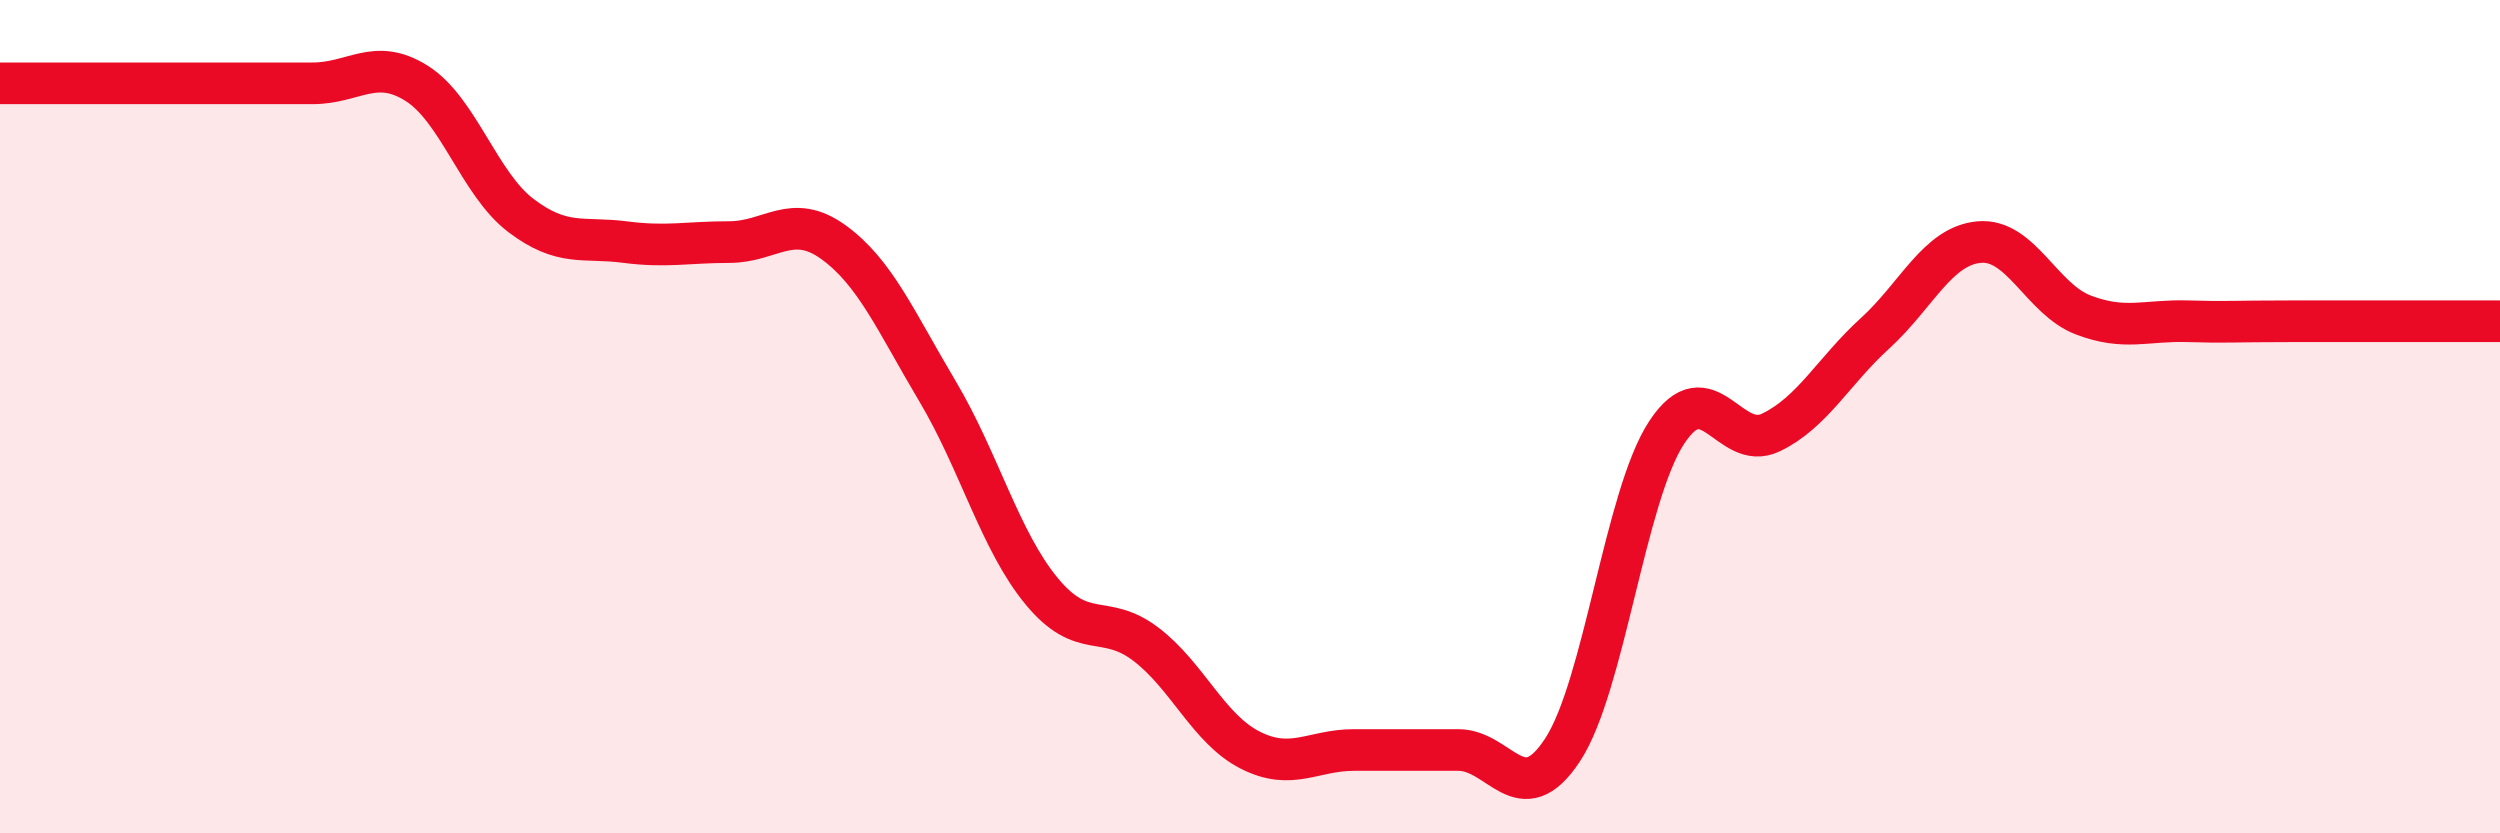 
    <svg width="60" height="20" viewBox="0 0 60 20" xmlns="http://www.w3.org/2000/svg">
      <path
        d="M 0,2 C 0.5,2 1.5,2 2.5,2 C 3.5,2 4,2 5,2 C 6,2 6.5,2 7.5,2 C 8.5,2 9,1.37 10,2 C 11,2.63 11.5,4.41 12.5,5.17 C 13.5,5.93 14,5.68 15,5.81 C 16,5.94 16.5,5.81 17.5,5.81 C 18.5,5.81 19,5.09 20,5.81 C 21,6.53 21.5,7.71 22.5,9.39 C 23.5,11.07 24,12.98 25,14.19 C 26,15.4 26.5,14.7 27.5,15.46 C 28.5,16.22 29,17.49 30,18 C 31,18.51 31.5,18 32.5,18 C 33.5,18 34,18 35,18 C 36,18 36.5,19.52 37.5,18 C 38.5,16.48 39,11.9 40,10.38 C 41,8.86 41.5,10.86 42.5,10.38 C 43.5,9.9 44,8.91 45,8 C 46,7.09 46.5,5.9 47.5,5.81 C 48.5,5.72 49,7.18 50,7.56 C 51,7.94 51.5,7.68 52.5,7.71 C 53.5,7.74 53.5,7.71 55,7.71 C 56.5,7.71 59,7.71 60,7.71L60 20L0 20Z"
        fill="#EB0A25"
        opacity="0.1"
        stroke-linecap="round"
        stroke-linejoin="round"
      />
      <path
        d="M 0,2 C 0.5,2 1.5,2 2.5,2 C 3.5,2 4,2 5,2 C 6,2 6.5,2 7.5,2 C 8.5,2 9,1.37 10,2 C 11,2.63 11.5,4.41 12.5,5.17 C 13.5,5.93 14,5.68 15,5.81 C 16,5.94 16.5,5.81 17.5,5.81 C 18.5,5.81 19,5.09 20,5.81 C 21,6.53 21.5,7.71 22.5,9.39 C 23.5,11.07 24,12.98 25,14.19 C 26,15.4 26.5,14.7 27.5,15.46 C 28.5,16.22 29,17.49 30,18 C 31,18.51 31.5,18 32.5,18 C 33.5,18 34,18 35,18 C 36,18 36.5,19.52 37.5,18 C 38.5,16.48 39,11.9 40,10.38 C 41,8.86 41.5,10.86 42.5,10.38 C 43.5,9.9 44,8.91 45,8 C 46,7.09 46.5,5.9 47.5,5.81 C 48.5,5.72 49,7.18 50,7.56 C 51,7.94 51.5,7.68 52.5,7.71 C 53.5,7.74 53.5,7.71 55,7.71 C 56.5,7.71 59,7.71 60,7.71"
        stroke="#EB0A25"
        stroke-width="1"
        fill="none"
        stroke-linecap="round"
        stroke-linejoin="round"
      />
    </svg>
  